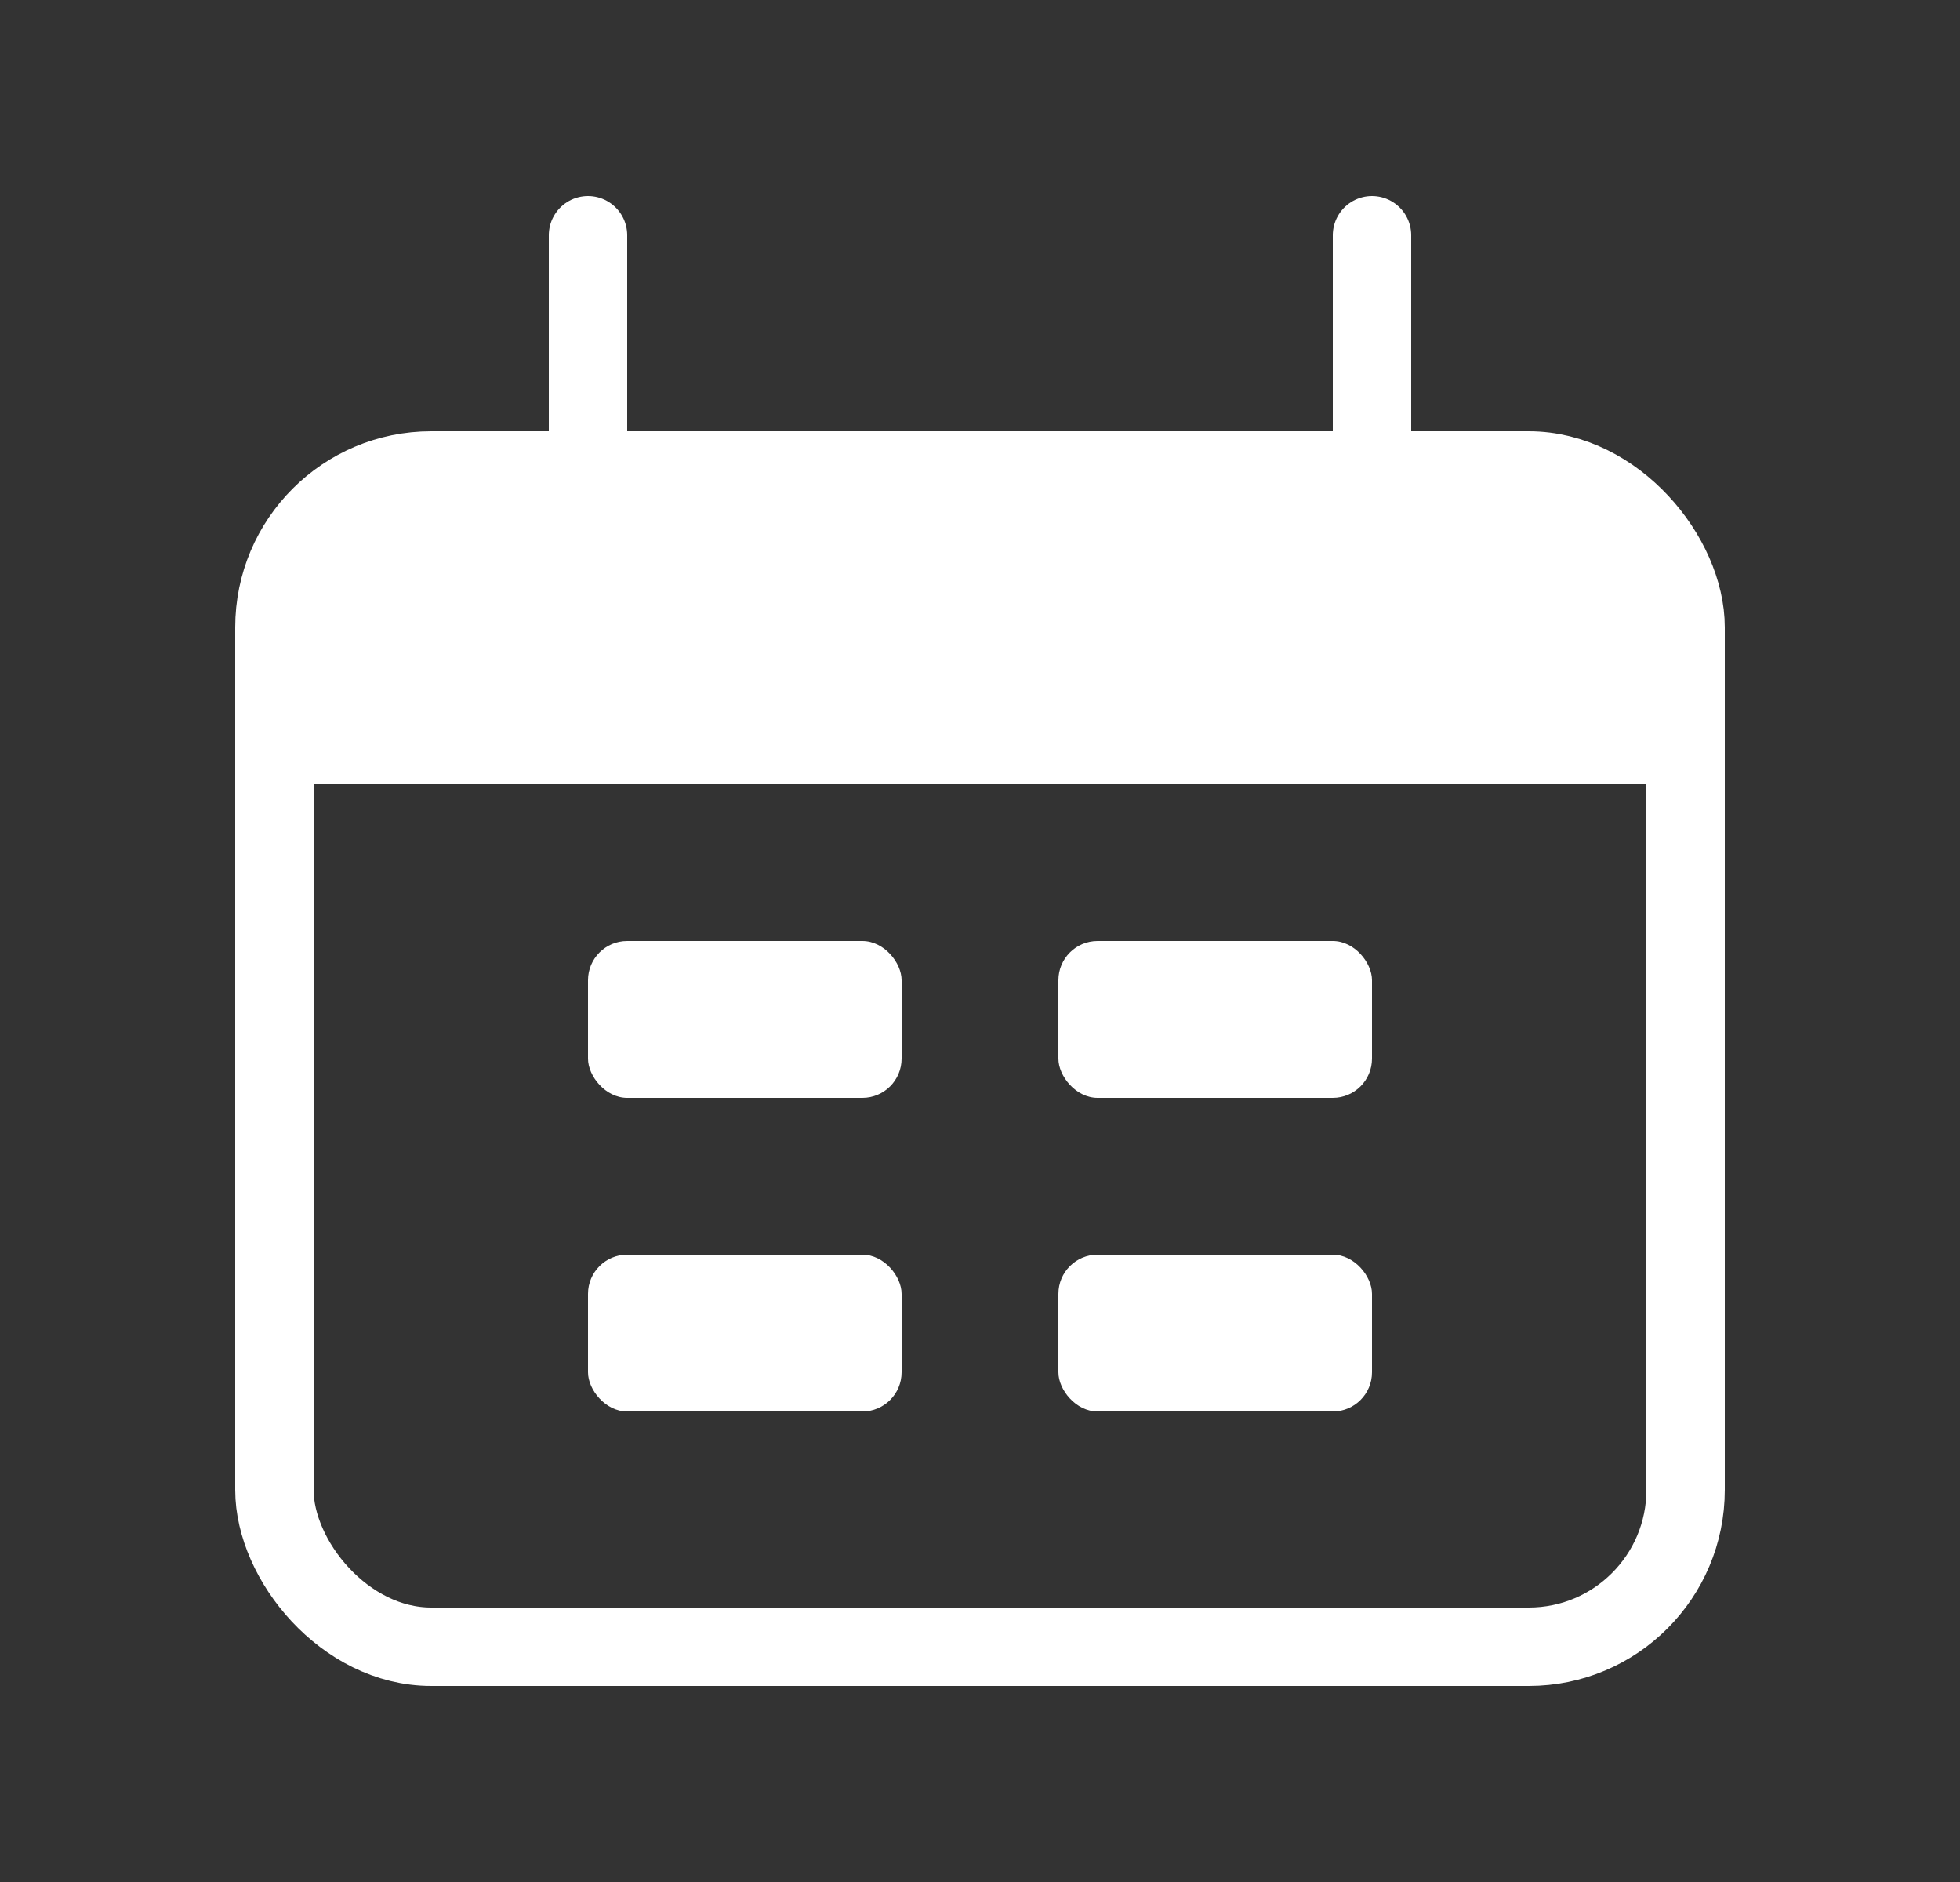 <svg width="25" height="24" viewBox="0 0 25 24" fill="none" xmlns="http://www.w3.org/2000/svg">
<rect x="0" y="0" width="25" height="24" fill="#333333" stroke="none"/>
<g id="Date_range_light">
<rect id="Rectangle 25" x="3.5" y="6" width="18" height="15" rx="2" stroke="white"/>
<path id="Rectangle 26" d="M3.5 10C3.5 8.114 3.5 7.172 4.086 6.586C4.672 6 5.614 6 7.5 6H17.5C19.386 6 20.328 6 20.914 6.586C21.5 7.172 21.5 8.114 21.5 10H3.5Z" fill="white"/>
<path id="Line 1" d="M7.5 3L7.5 6" stroke="white" stroke-linecap="round"/>
<path id="Line 2" d="M17.5 3L17.5 6" stroke="white" stroke-linecap="round"/>
<rect id="Rectangle 27" x="7.5" y="12" width="4" height="2" rx="0.5" fill="white"/>
<rect id="Rectangle 29" x="7.5" y="16" width="4" height="2" rx="0.5" fill="white"/>
<rect id="Rectangle 28" x="13.5" y="12" width="4" height="2" rx="0.5" fill="white"/>
<rect id="Rectangle 30" x="13.5" y="16" width="4" height="2" rx="0.5" fill="white"/>
</g>
</svg>
